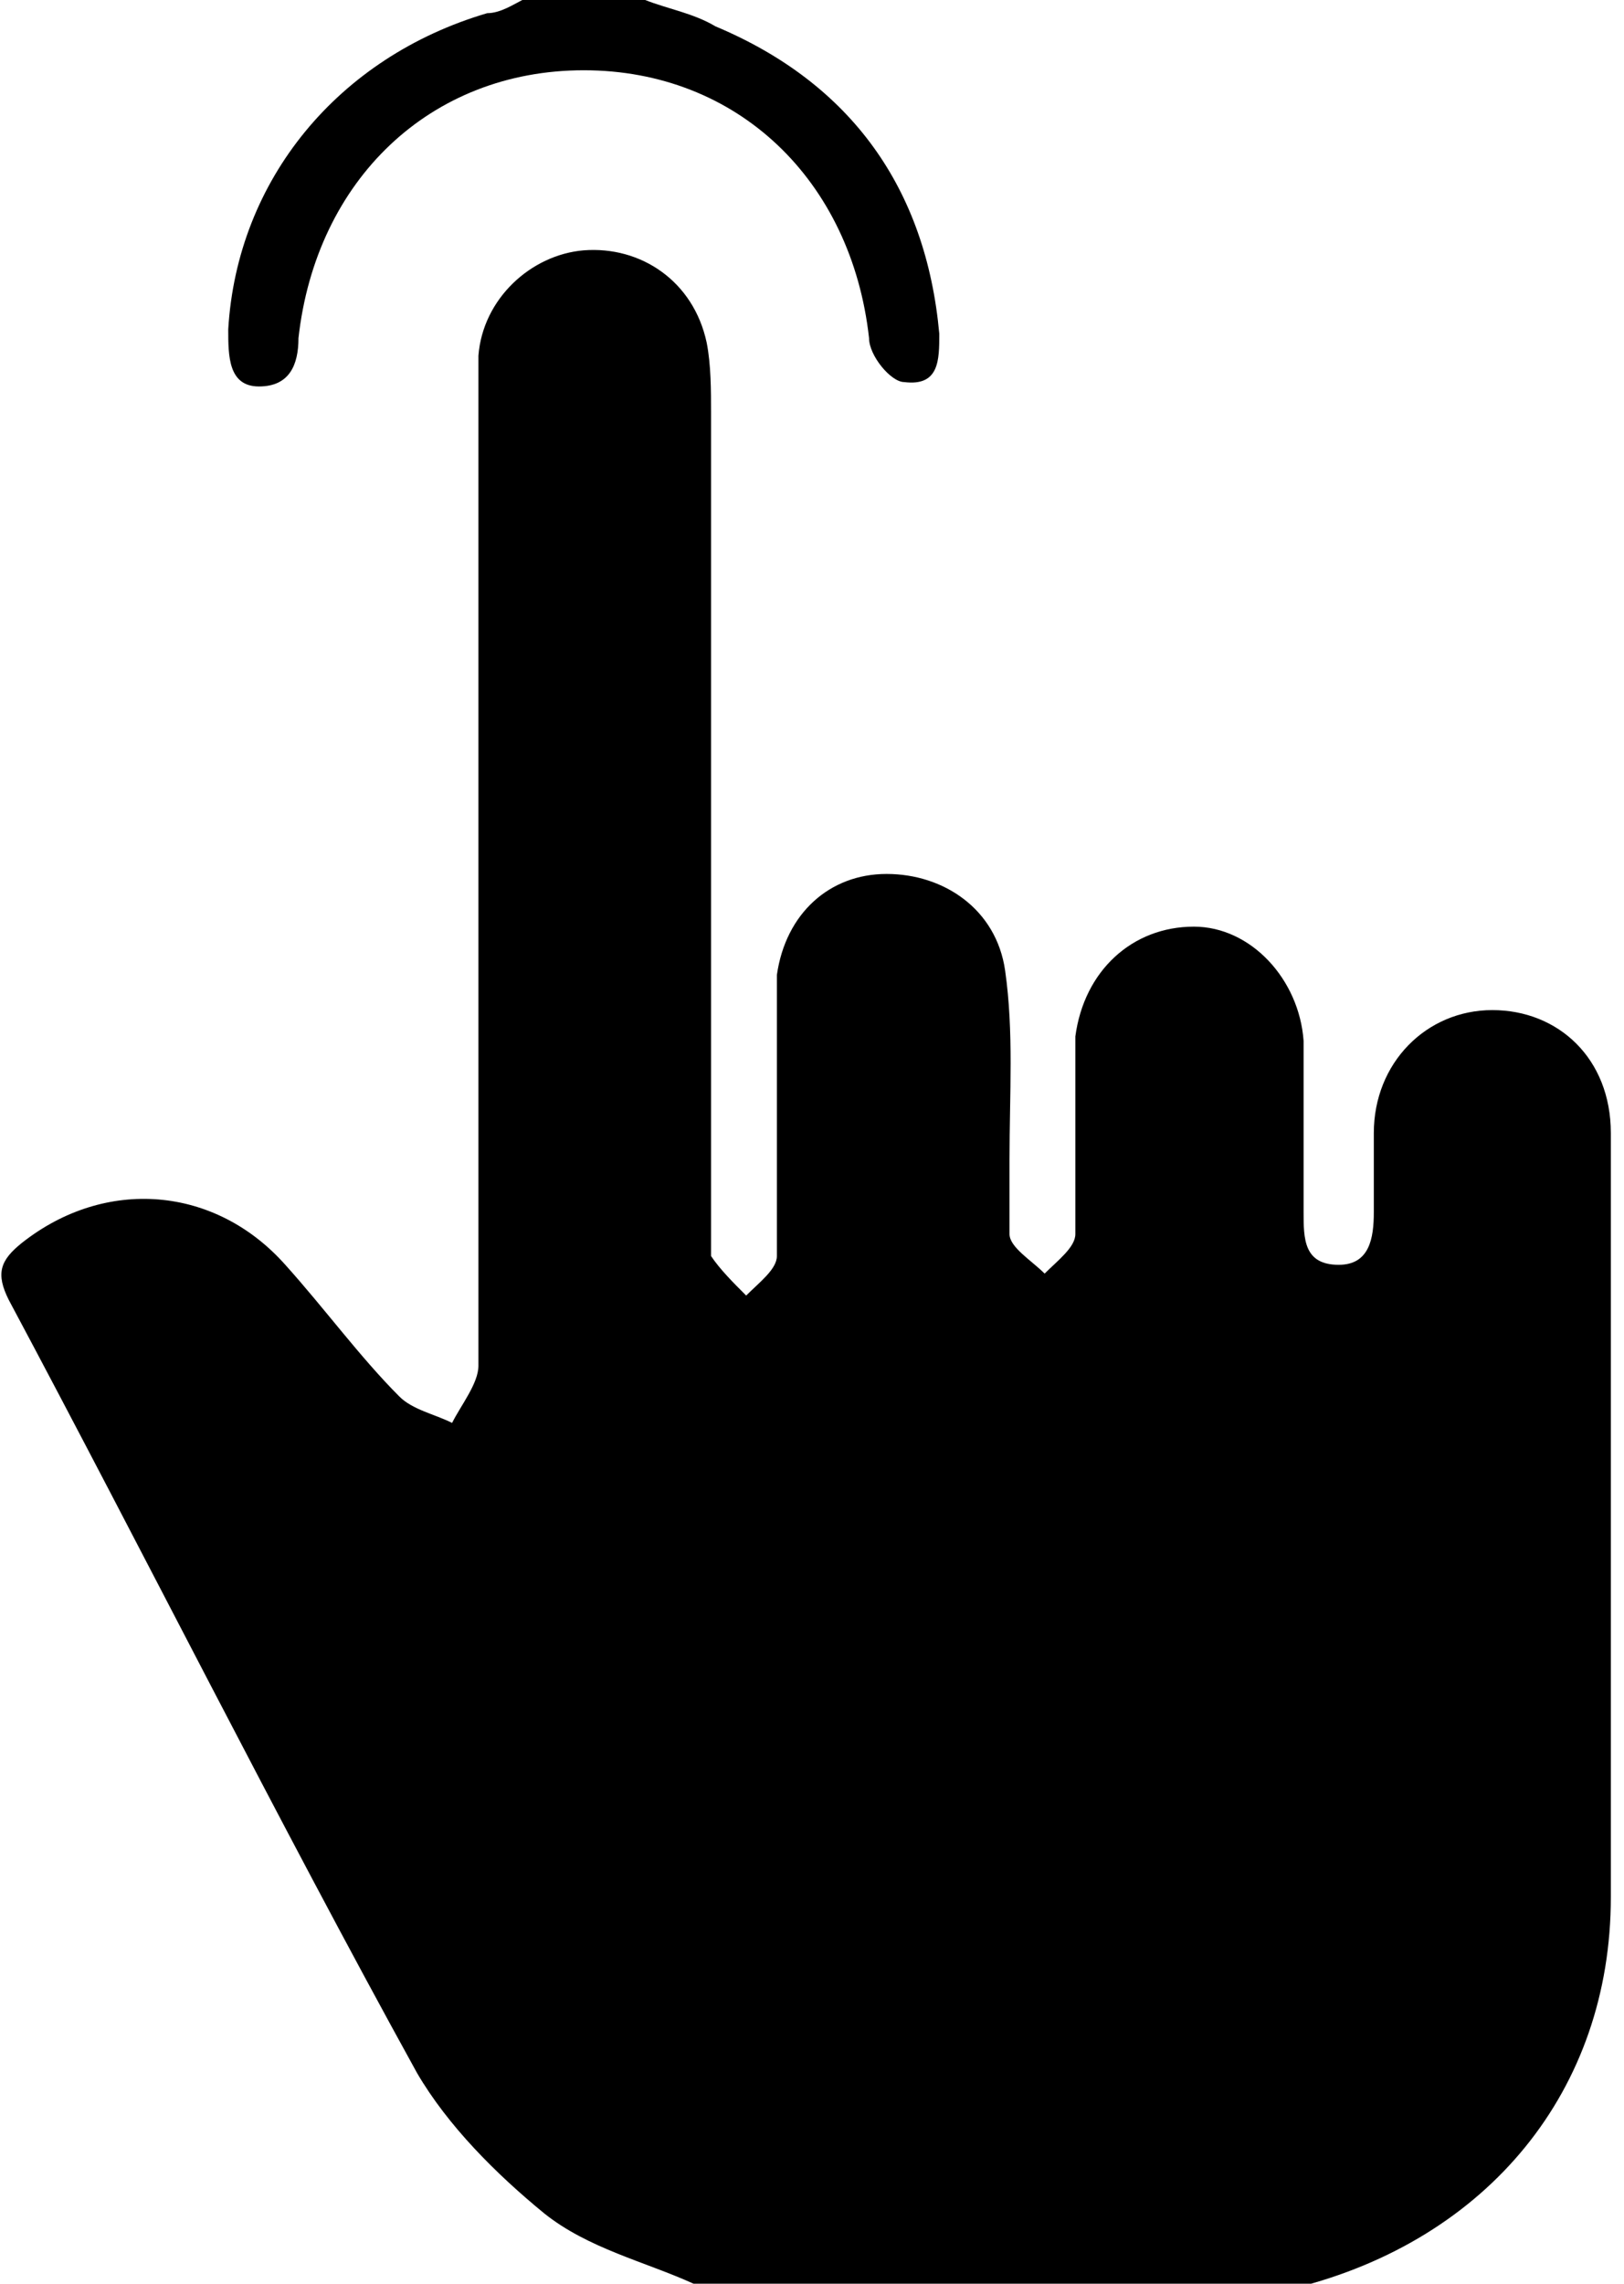 <?xml version="1.0" encoding="UTF-8"?>
<svg id="Layer_1" xmlns="http://www.w3.org/2000/svg" version="1.1" viewBox="0 0 37 52">
  <!-- Generator: Adobe Illustrator 29.0.0, SVG Export Plug-In . SVG Version: 2.1.0 Build 186)  -->
  <path d="M15.8,52c-1.1-.5-2.4-.8-3.4-1.6-1.1-.9-2.2-2-2.9-3.2C6.3,41.4,3.3,35.4.2,29.6c-.3-.6-.2-.9.3-1.3,1.9-1.5,4.4-1.3,6,.5.9,1,1.7,2.1,2.6,3,.3.3.8.4,1.2.6.2-.4.6-.9.6-1.3,0-7.2,0-14.4,0-21.6,0-.5,0-1,0-1.4.1-1.3,1.2-2.3,2.4-2.4,1.3-.1,2.5.7,2.8,2.1.1.5.1,1.1.1,1.6,0,6.1,0,12.3,0,18.4s0,.6,0,.8c.2.3.5.6.8.9.3-.3.7-.6.7-.9,0-1.7,0-3.3,0-5,0-.5,0-1,0-1.4.2-1.4,1.2-2.3,2.5-2.3,1.3,0,2.5.8,2.7,2.2.2,1.4.1,2.8.1,4.3,0,.6,0,1.2,0,1.7,0,.3.5.6.8.9.3-.3.7-.6.7-.9,0-1.1,0-2.2,0-3.2,0-.4,0-.9,0-1.3.2-1.5,1.3-2.5,2.7-2.5,1.3,0,2.4,1.2,2.5,2.6,0,1.3,0,2.6,0,3.9,0,.6,0,1.2.8,1.2.7,0,.8-.6.8-1.2,0-.6,0-1.2,0-1.8,0-1.6,1.2-2.8,2.7-2.8,1.5,0,2.7,1.1,2.7,2.8,0,3.4,0,6.8,0,10.3s0,4.7,0,7.1c0,4.4-2.8,7.8-7.2,8.9,0,0-.2.1-.3.2h-13.8Z"/>
  <path d="M14.7,0c.5.2,1.1.3,1.6.6,3.1,1.3,4.8,3.7,5.1,7,0,.6,0,1.2-.8,1.1-.3,0-.8-.6-.8-1-.4-3.6-3-6.1-6.5-6.1-3.5,0-6.1,2.5-6.5,6.1,0,.6-.2,1.1-.9,1.1-.7,0-.7-.7-.7-1.3.2-3.4,2.5-6.2,5.9-7.2.3,0,.6-.2.8-.3h2.7Z"/>
</svg>